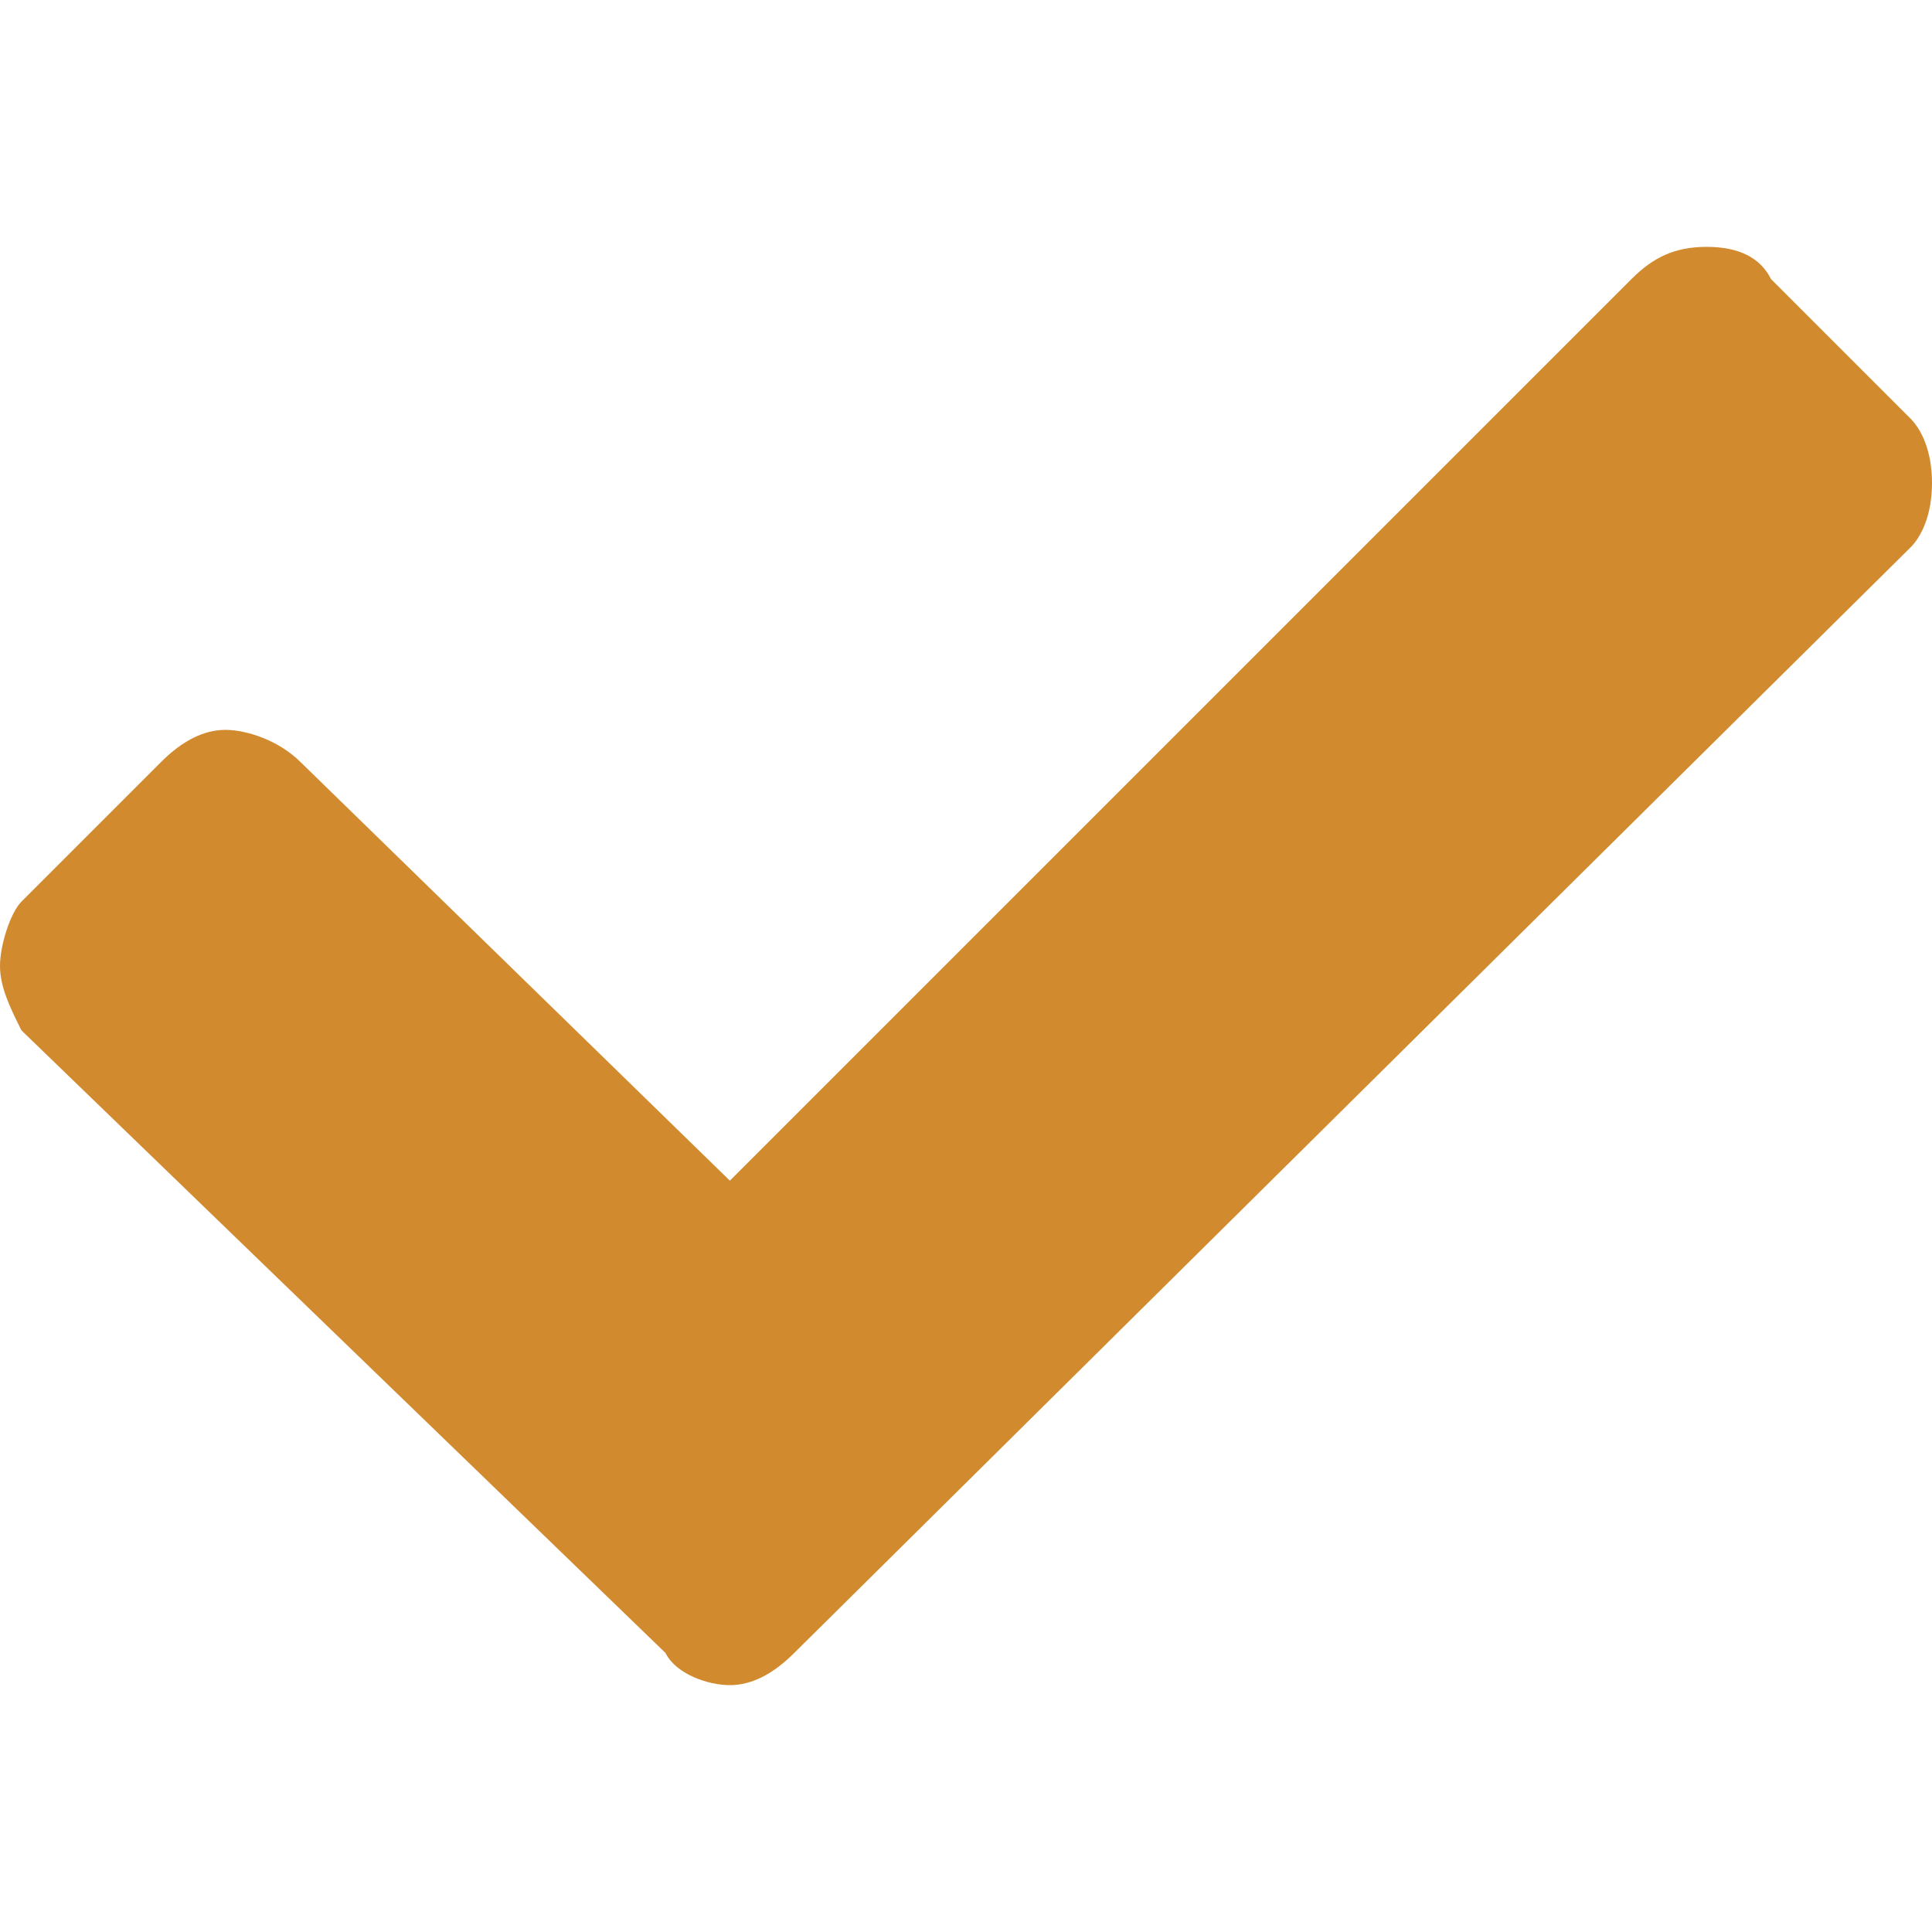 <?xml version="1.0" encoding="utf-8"?>
<!-- Generator: Adobe Illustrator 19.0.0, SVG Export Plug-In . SVG Version: 6.00 Build 0)  -->
<svg version="1.1" id="Layer_1" xmlns="http://www.w3.org/2000/svg" xmlns:xlink="http://www.w3.org/1999/xlink" x="0px" y="0px"
	 viewBox="0 0 18 18" style="enable-background:new 0 0 18 18;" xml:space="preserve">
<style type="text/css">
	.st0{fill:#D28A2F;}
</style>
<path id="XMLID_3_" class="st0" d="M0.2,9.6C0.1,9.4,0,9.2,0,9s0.1-0.5,0.2-0.6l1.3-1.3c0.2-0.2,0.4-0.3,0.6-0.3s0.5,0.1,0.7,0.3
	L6.8,11l8.4-8.4c0.2-0.2,0.4-0.3,0.7-0.3s0.5,0.1,0.6,0.3l1.3,1.3C17.9,4,18,4.2,18,4.5s-0.1,0.5-0.2,0.6L7.4,15.4
	c-0.2,0.2-0.4,0.3-0.6,0.3s-0.5-0.1-0.6-0.3L0.2,9.6z"/>
</svg>
